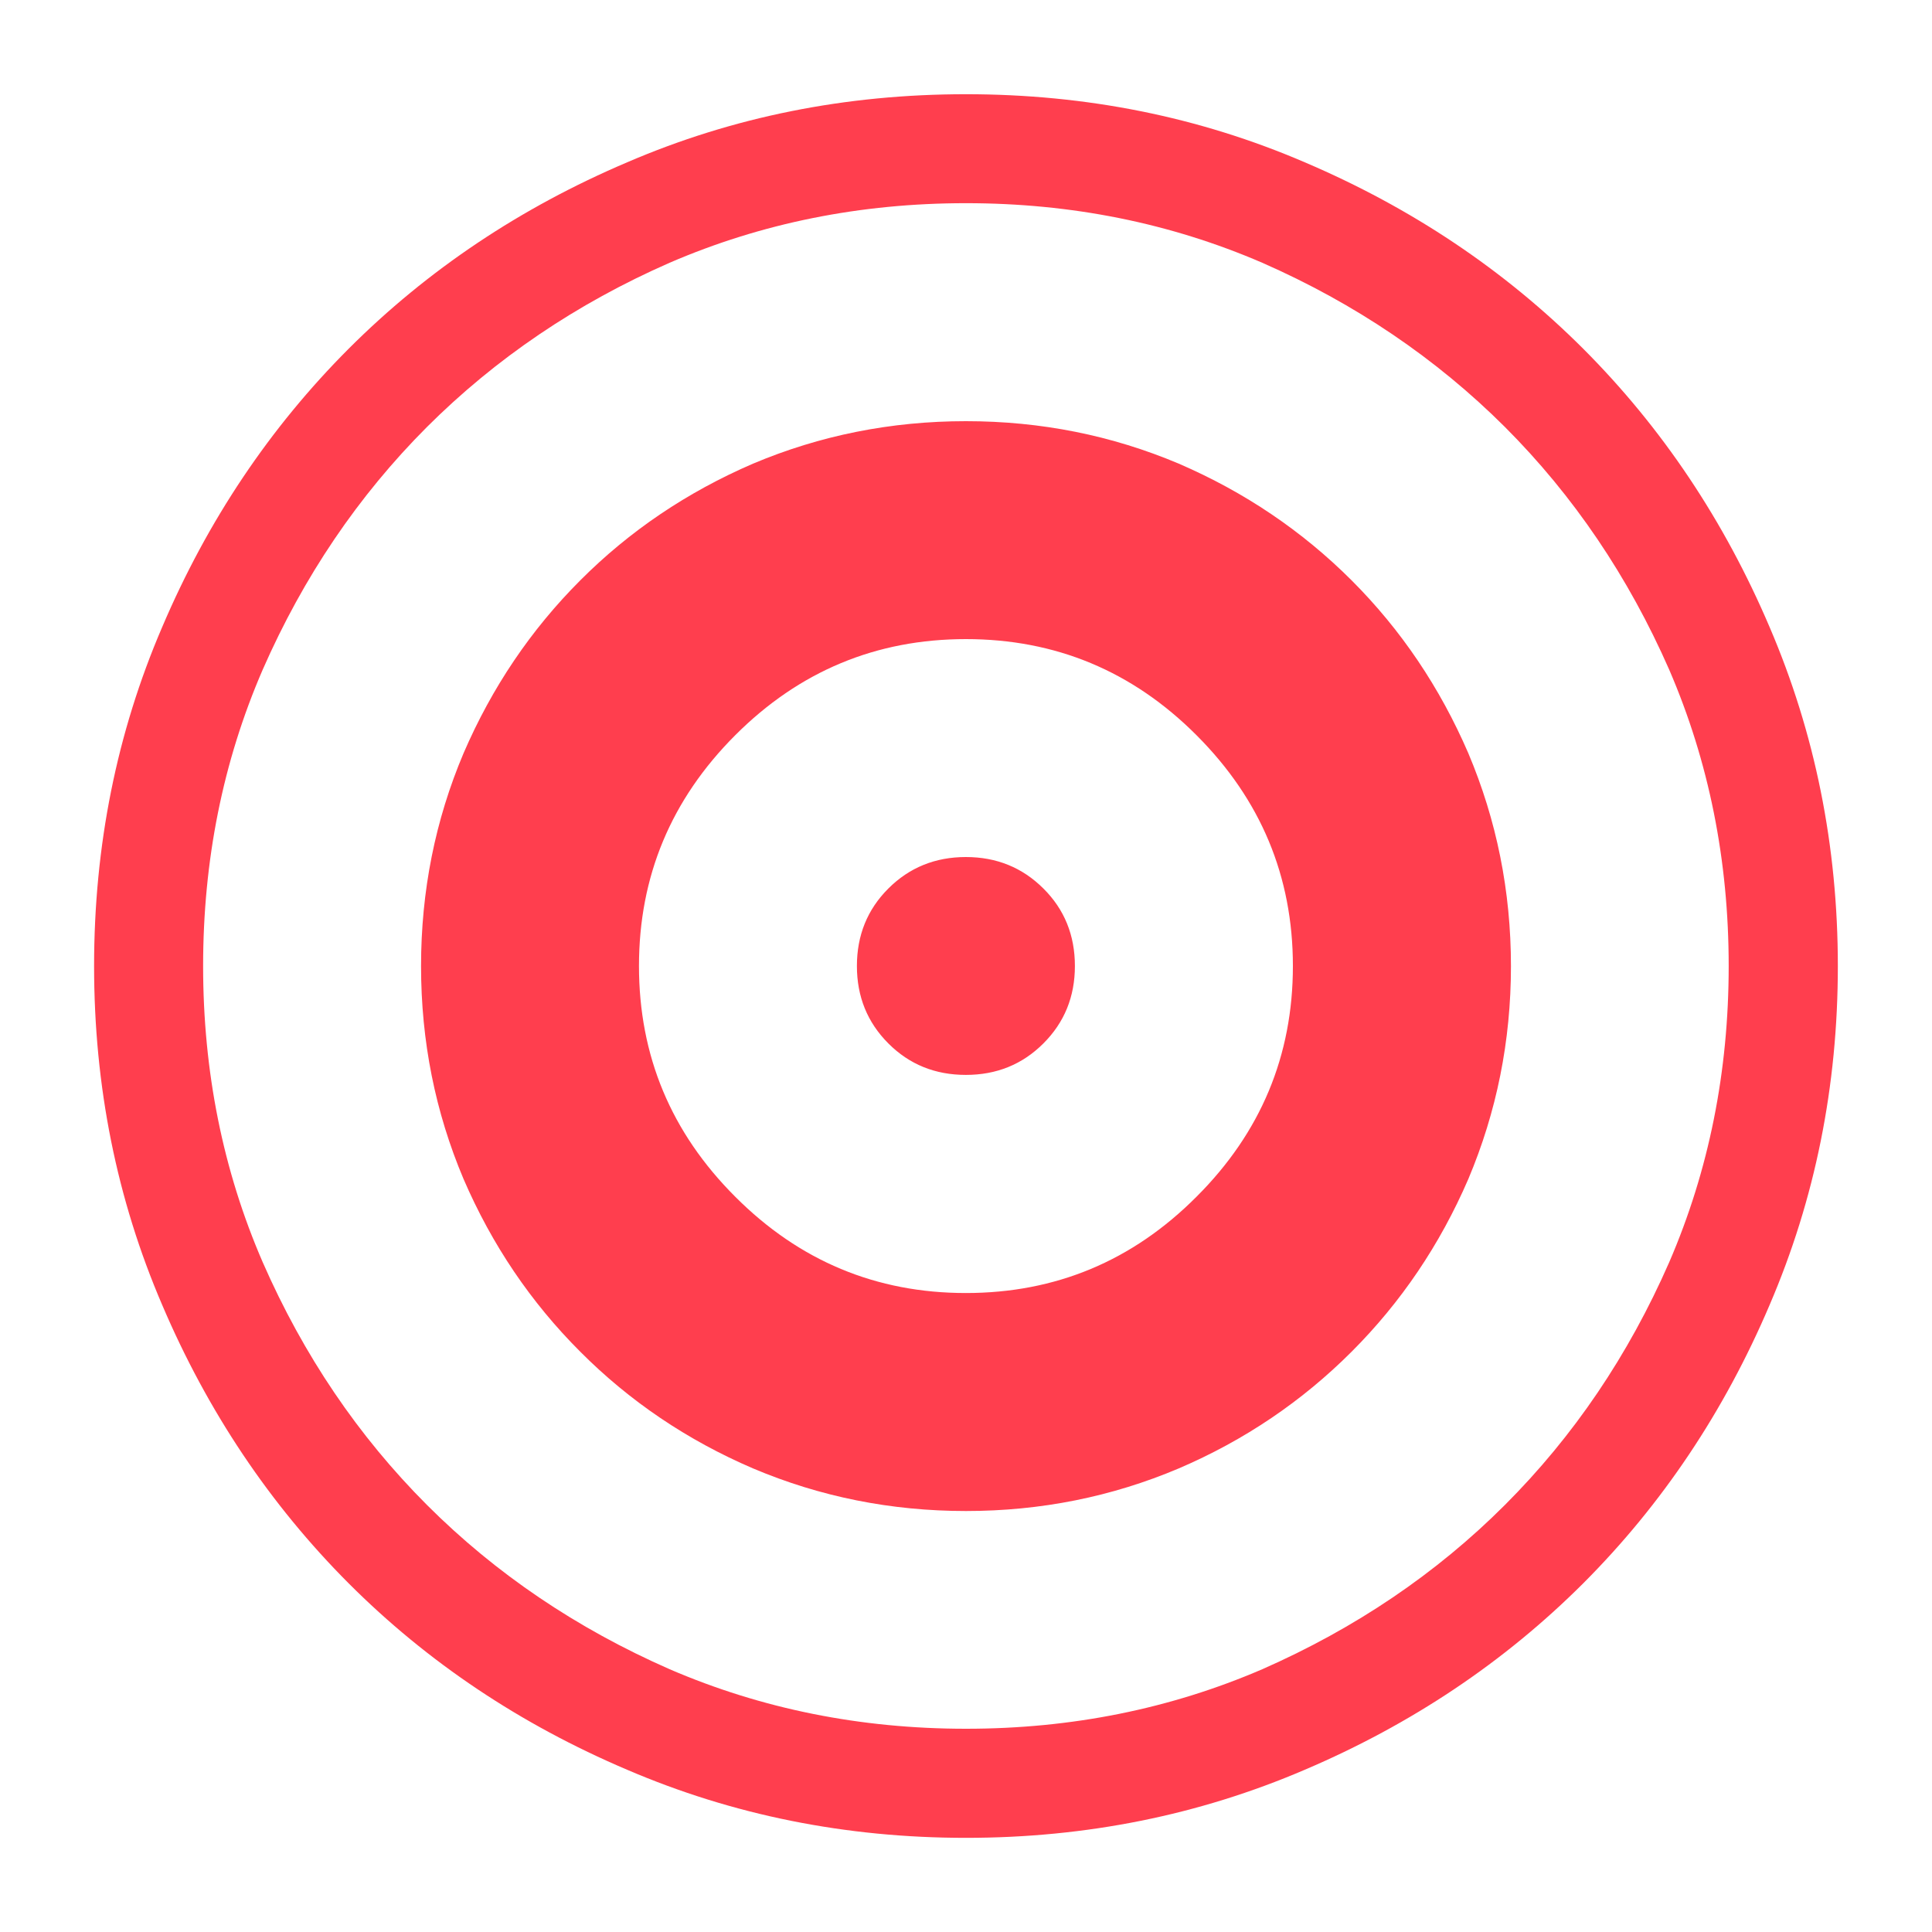 <?xml version="1.0" encoding="UTF-8"?> <!-- Generator: Adobe Illustrator 16.0.3, SVG Export Plug-In . SVG Version: 6.00 Build 0) --> <svg xmlns="http://www.w3.org/2000/svg" xmlns:xlink="http://www.w3.org/1999/xlink" id="Calque_1" x="0px" y="0px" width="30px" height="30px" viewBox="0 0 30 30" xml:space="preserve"> <path fill="#FF3E4E" d="M13.795,13.796c0.326-0.325,0.727-0.488,1.203-0.488c0.476,0,0.877,0.163,1.203,0.488 c0.328,0.325,0.49,0.728,0.49,1.204c0,0.475-0.162,0.876-0.49,1.203c-0.326,0.326-0.727,0.488-1.203,0.488 c-0.477,0-0.877-0.162-1.203-0.488c-0.327-0.327-0.489-0.728-0.489-1.203C13.306,14.524,13.468,14.122,13.795,13.796 M18.58,18.582 c0.996-0.994,1.496-2.188,1.496-3.582c0-1.393-0.5-2.587-1.496-3.583c-0.994-0.996-2.189-1.493-3.582-1.493 c-1.392,0-2.587,0.497-3.582,1.493C10.42,12.414,9.922,13.608,9.922,15c0,1.394,0.498,2.587,1.494,3.582 c0.995,0.998,2.19,1.496,3.582,1.496C16.391,20.078,17.586,19.58,18.58,18.582 M18.305,7.2c1.021,0.441,1.914,1.044,2.682,1.811 c0.768,0.768,1.371,1.662,1.813,2.685c0.439,1.039,0.662,2.141,0.662,3.306c0,1.164-0.223,2.265-0.662,3.306 c-0.441,1.021-1.045,1.914-1.813,2.682s-1.66,1.373-2.682,1.811c-1.041,0.441-2.143,0.662-3.306,0.662 c-1.164,0-2.266-0.221-3.307-0.662c-1.021-0.438-1.916-1.043-2.681-1.811c-0.769-0.768-1.372-1.66-1.813-2.682 c-0.44-1.041-0.66-2.143-0.66-3.306c0-1.165,0.22-2.267,0.66-3.306c0.441-1.022,1.045-1.917,1.813-2.685 C9.776,8.244,10.67,7.641,11.692,7.2c1.041-0.439,2.143-0.66,3.307-0.66C16.162,6.54,17.264,6.76,18.305,7.2 M19.6,25.92 c1.443-0.635,2.701-1.484,3.768-2.551s1.916-2.32,2.551-3.768c0.617-1.428,0.924-2.963,0.924-4.601c0-1.639-0.307-3.173-0.924-4.602 c-0.635-1.445-1.484-2.7-2.551-3.768C22.301,5.566,21.043,4.714,19.6,4.08c-1.428-0.616-2.961-0.925-4.601-0.925 c-1.641,0-3.173,0.309-4.601,0.925C8.953,4.714,7.696,5.566,6.629,6.631c-1.065,1.067-1.916,2.322-2.55,3.768 C3.46,11.828,3.154,13.362,3.154,15c0,1.638,0.307,3.173,0.926,4.601c0.634,1.447,1.484,2.701,2.55,3.768 c1.066,1.066,2.323,1.916,3.769,2.551c1.428,0.615,2.96,0.924,4.601,0.924C16.639,26.844,18.172,26.535,19.6,25.92 M20.26,2.52 c1.656,0.706,3.098,1.671,4.324,2.895c1.225,1.227,2.189,2.667,2.895,4.324c0.703,1.64,1.059,3.394,1.059,5.262 c0,1.869-0.355,3.621-1.059,5.261c-0.705,1.656-1.67,3.098-2.895,4.324c-1.227,1.225-2.668,2.189-4.324,2.895 c-1.639,0.703-3.393,1.057-5.261,1.057c-1.869,0-3.622-0.354-5.26-1.057c-1.659-0.705-3.101-1.67-4.325-2.895 c-1.224-1.227-2.19-2.668-2.896-4.324C1.813,18.621,1.461,16.869,1.461,15c0-1.868,0.352-3.622,1.057-5.262 C3.223,8.082,4.19,6.641,5.414,5.415C6.638,4.191,8.08,3.226,9.739,2.52c1.638-0.705,3.391-1.057,5.26-1.057 C16.867,1.463,18.621,1.815,20.26,2.52"></path> </svg> 